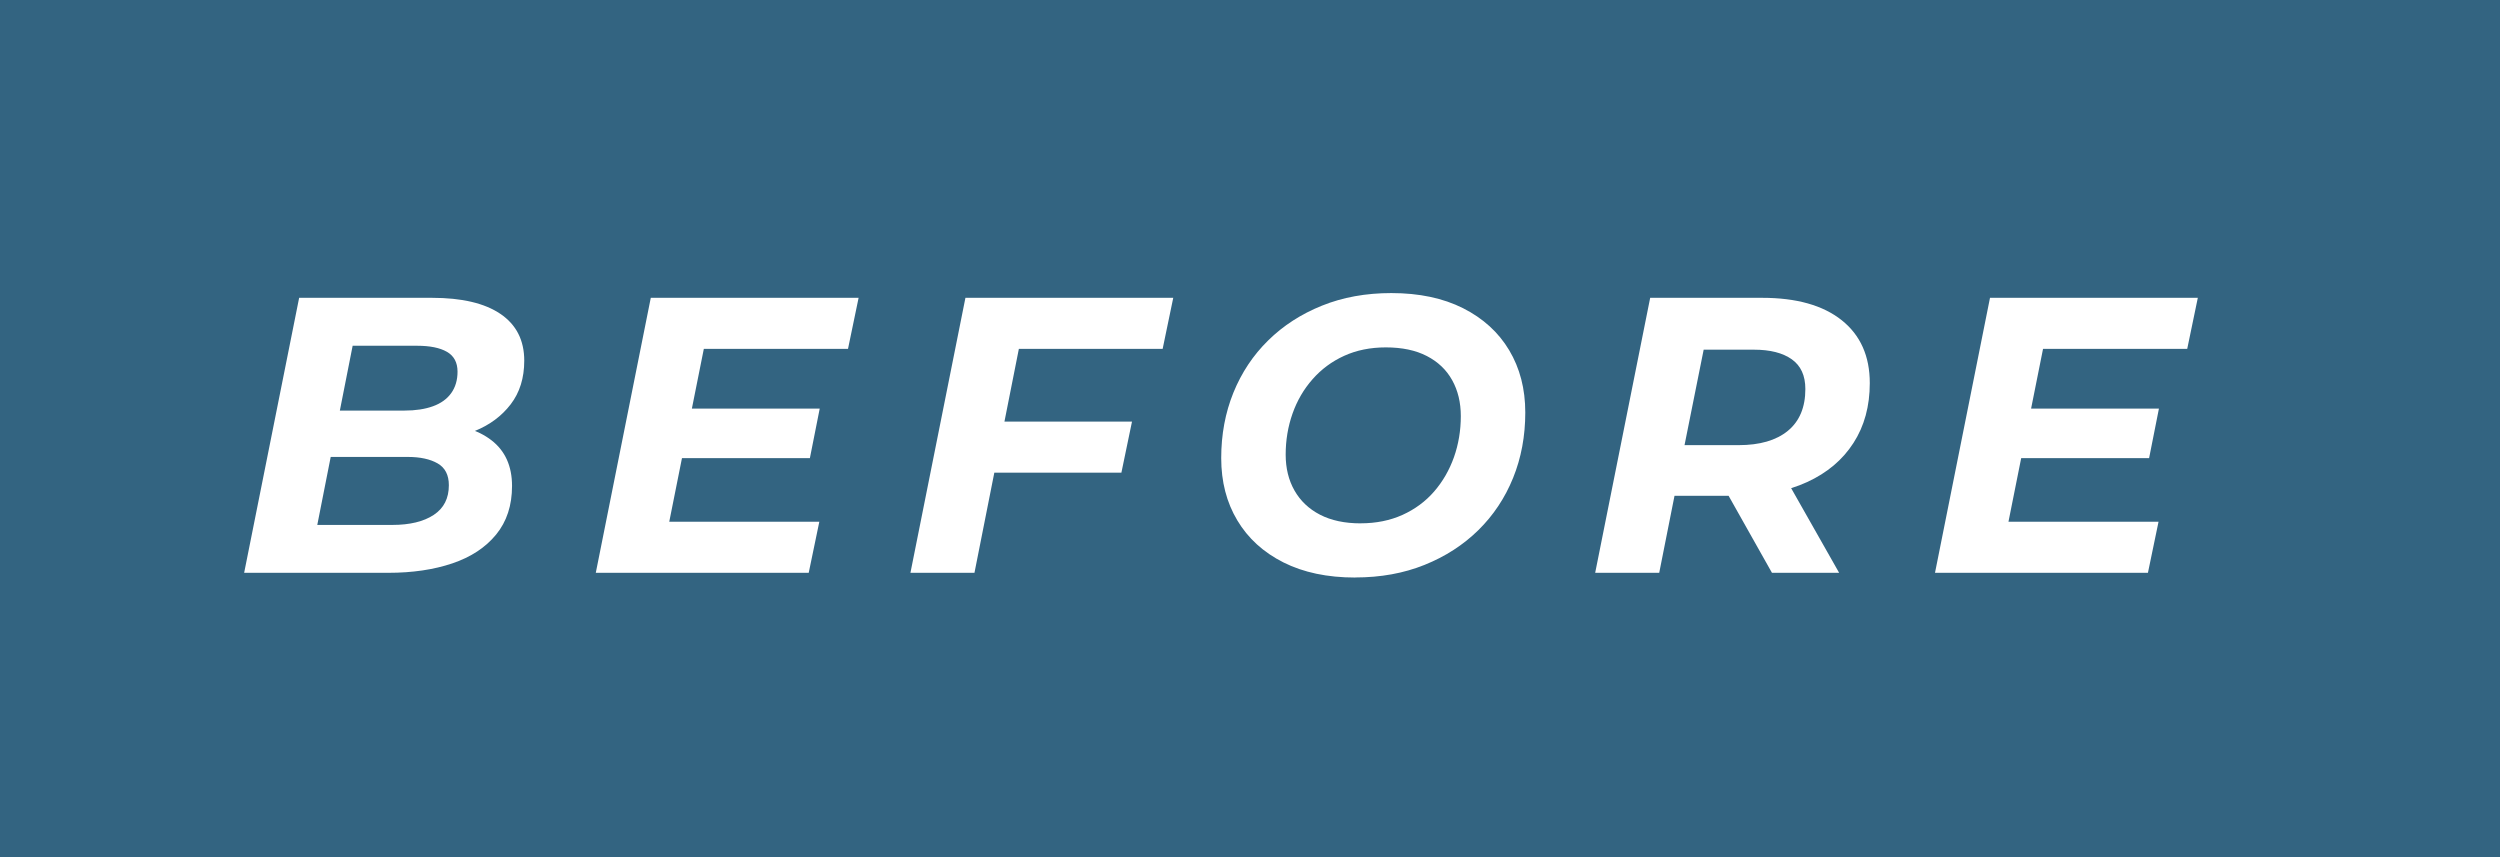 <?xml version="1.0" encoding="UTF-8"?><svg id="_レイヤー_2" xmlns="http://www.w3.org/2000/svg" width="70" height="24" viewBox="0 0 70 24"><defs><style>.cls-1{fill:#336481;}.cls-1,.cls-2{stroke-width:0px;}.cls-2{fill:#fff;}</style></defs><g id="_ヘッダー"><rect class="cls-1" width="70" height="24"/><path class="cls-2" d="M6.836,16.039l1.54-7.7h3.718c.836,0,1.476.15,1.919.451.443.301.666.737.666,1.309,0,.484-.126.891-.379,1.221-.253.33-.589.58-1.007.748-.418.169-.873.253-1.364.253l.286-.44c.645,0,1.16.149,1.545.446.385.297.577.724.577,1.281,0,.543-.148.996-.445,1.359-.297.363-.706.632-1.227.808-.521.176-1.118.264-1.793.264h-4.037ZM8.883,14.698h2.101c.491,0,.878-.094,1.161-.281s.423-.464.423-.831c0-.286-.104-.489-.313-.61s-.489-.182-.841-.182h-2.354l.264-1.298h2.002c.308,0,.574-.04.797-.121.224-.081.394-.204.512-.369.117-.165.176-.365.176-.599,0-.257-.099-.442-.297-.556-.198-.114-.477-.17-.836-.17h-1.804l-.99,5.016Z"/><path class="cls-2" d="M18.739,14.609h4.202l-.297,1.43h-5.962l1.54-7.7h5.819l-.297,1.43h-4.037l-.968,4.84ZM19.245,11.441h3.707l-.275,1.386h-3.707l.275-1.386Z"/><path class="cls-2" d="M27.285,16.039h-1.793l1.54-7.7h5.819l-.297,1.43h-4.026l-1.243,6.27ZM27.989,11.805h3.707l-.297,1.43h-3.696l.286-1.43Z"/><path class="cls-2" d="M37.944,16.171c-.777,0-1.446-.141-2.007-.423s-.992-.675-1.292-1.177c-.301-.502-.451-1.083-.451-1.744s.114-1.271.341-1.832c.228-.561.552-1.049.974-1.463.421-.415.924-.739,1.507-.974s1.23-.352,1.942-.352c.777,0,1.446.141,2.007.423.561.283.992.675,1.292,1.177s.451,1.083.451,1.744c0,.66-.114,1.271-.341,1.831-.227.561-.552,1.049-.973,1.463-.422.414-.924.739-1.507.973-.583.235-1.23.352-1.941.352ZM38.098,14.653c.433,0,.823-.079,1.172-.236.348-.158.643-.375.885-.654s.427-.6.556-.962c.128-.363.192-.747.192-1.15,0-.381-.081-.717-.242-1.006-.161-.29-.397-.515-.709-.676-.312-.162-.695-.242-1.149-.242-.433,0-.821.079-1.166.236s-.64.376-.885.655c-.246.279-.433.599-.561.962-.128.363-.192.746-.192,1.149,0,.381.082.717.247,1.006.165.29.403.516.715.677.312.161.691.242,1.138.242Z"/><path class="cls-2" d="M44.665,16.039l1.54-7.7h3.135c.96,0,1.703.209,2.228.627.524.418.786,1.005.786,1.76,0,.646-.152,1.205-.457,1.677-.304.473-.737.838-1.298,1.095s-1.223.385-1.985.385h-2.508l.935-.781-.583,2.937h-1.793ZM46.997,13.311l-.616-.847h2.299c.594,0,1.054-.133,1.38-.401.326-.268.49-.658.49-1.171,0-.374-.126-.651-.379-.831-.253-.18-.607-.27-1.062-.27h-2.167l.935-.869-.88,4.389ZM49.615,16.039l-1.573-2.794h1.87l1.584,2.794h-1.881Z"/><path class="cls-2" d="M56.237,14.609h4.202l-.297,1.43h-5.962l1.54-7.7h5.819l-.297,1.43h-4.037l-.968,4.84ZM56.743,11.441h3.707l-.275,1.386h-3.707l.275-1.386Z"/></g></svg>